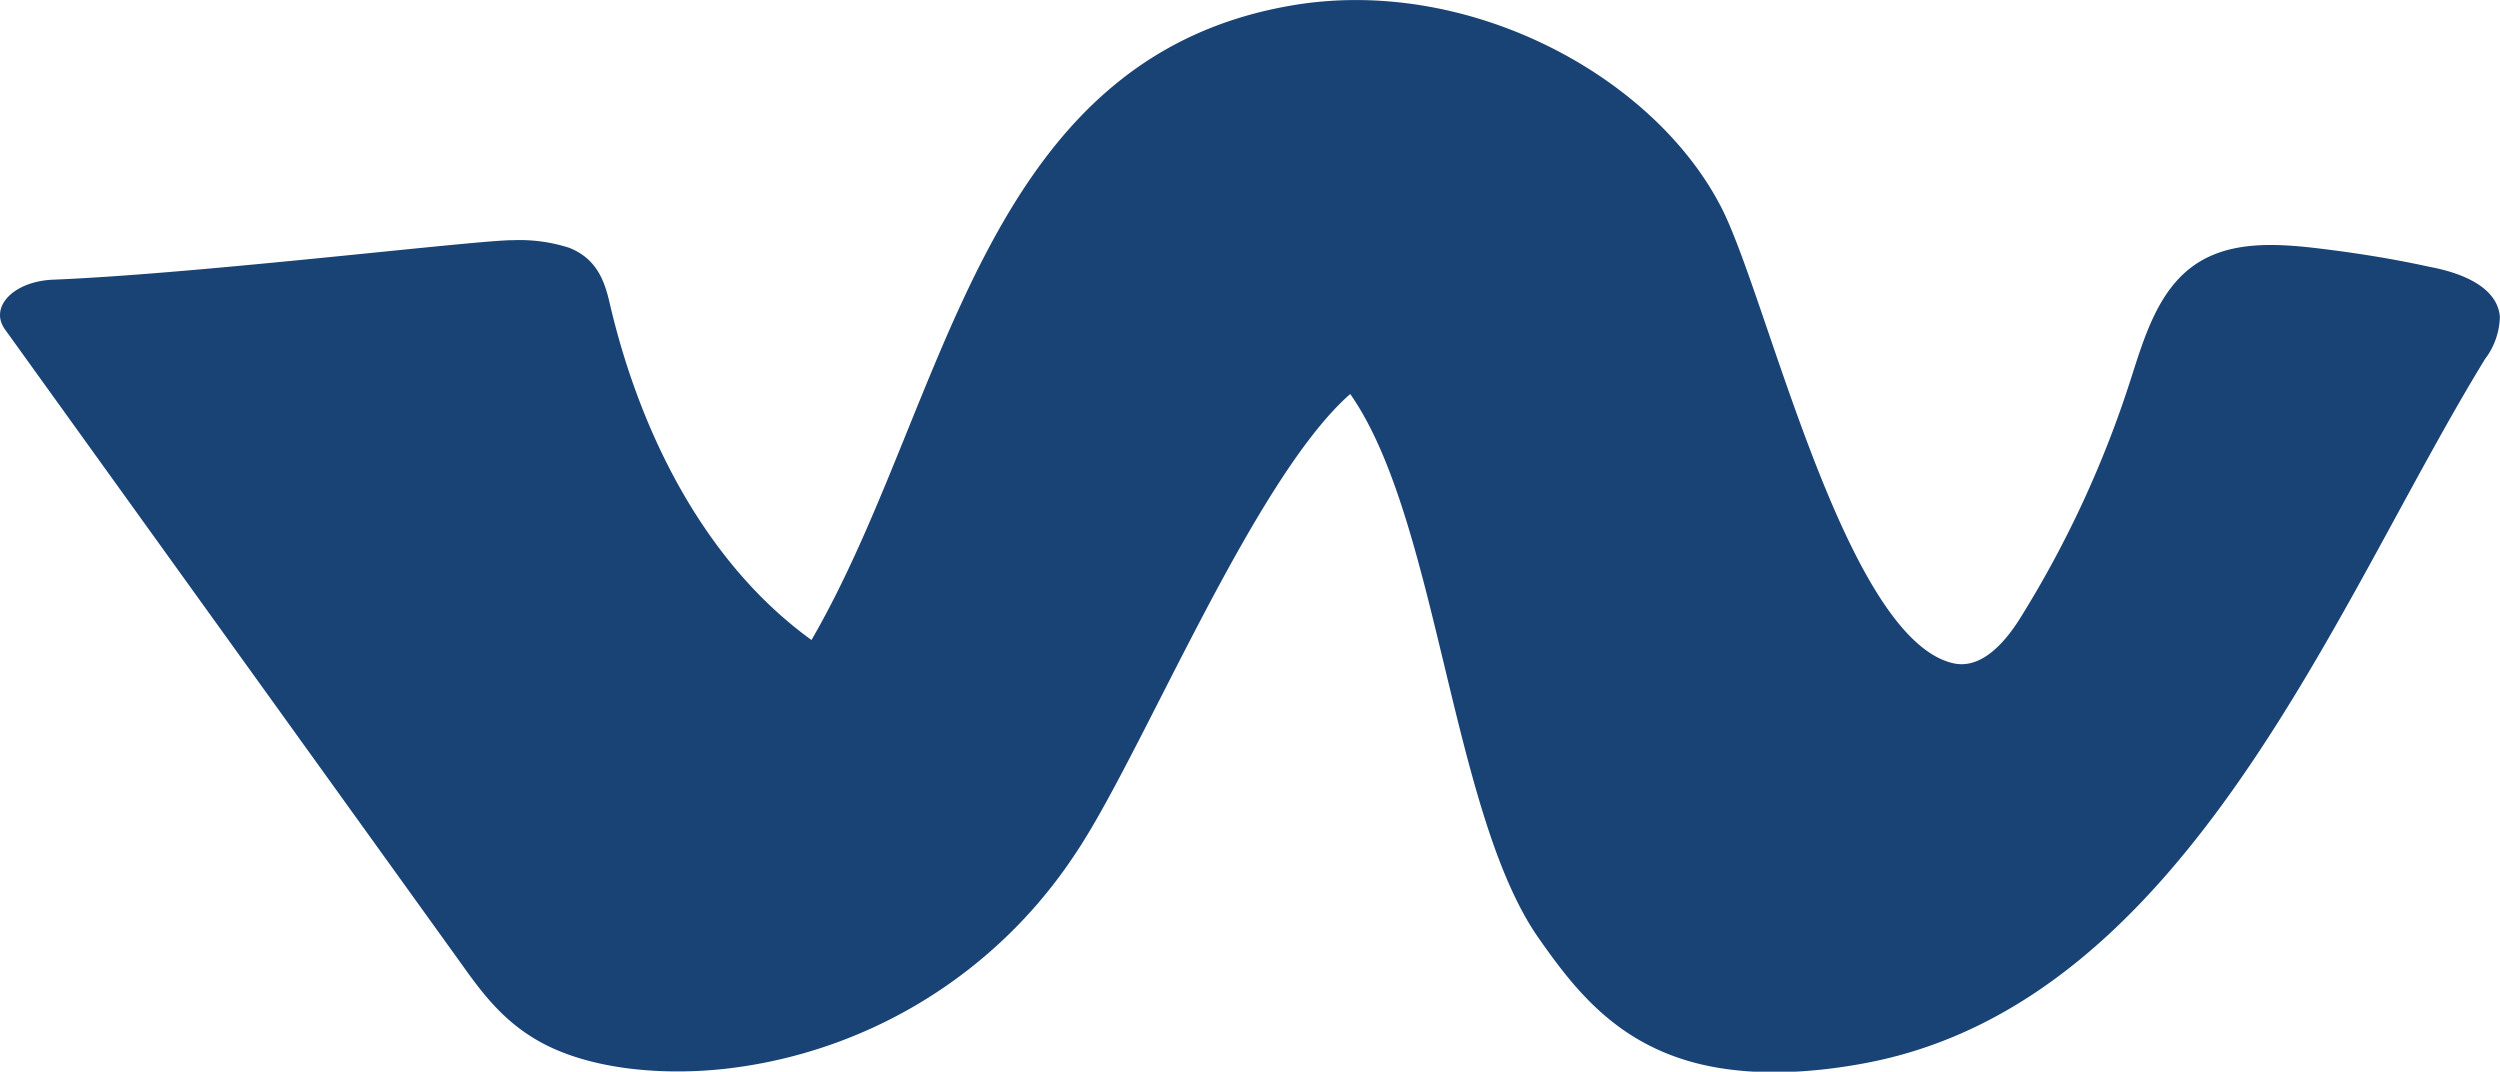 <svg id="レイヤー_1" data-name="レイヤー 1" xmlns="http://www.w3.org/2000/svg" viewBox="0 0 206.41 88.48"><defs><style>.cls-1{fill:#194375;}</style></defs><path class="cls-1" d="M200.45,22l.4.08c2.42.49,5.34,1.61,5.55,4.07a6,6,0,0,1-1.23,3.5c-12.3,20.06-24.49,52.9-50.88,58.07-4.8.94-10.18,1.23-14.75-.08-6.36-1.82-9.68-6.16-12.5-10.18-7.22-10.29-8.34-34.64-15.56-44.93C103.4,39.63,94.2,62.53,88.71,70.6A40,40,0,0,1,60,88.23c-5.27.6-11.1.08-15.19-2.09-3.18-1.69-5-4.15-6.7-6.54L.42,27.21c-1.35-1.87.72-4,4-4.12,12.09-.49,35.12-3.3,38-3.26a13.33,13.33,0,0,1,4.58.63c2.32.92,2.93,2.83,3.33,4.53C52.76,35.51,58.08,46.4,67,52.84,78.2,33.53,80.77,5,106.48.48c14.54-2.58,30,5.67,35.63,16.63,3.79,7.33,10.19,35.58,19.15,37.65,2.31.53,4.26-1.69,5.52-3.7a87.79,87.79,0,0,0,9.09-19.58c1.16-3.6,2.3-7.59,5.45-9.69,2.82-1.88,6.5-1.7,9.86-1.31C194.29,20.85,197.38,21.33,200.45,22Z"/></svg>